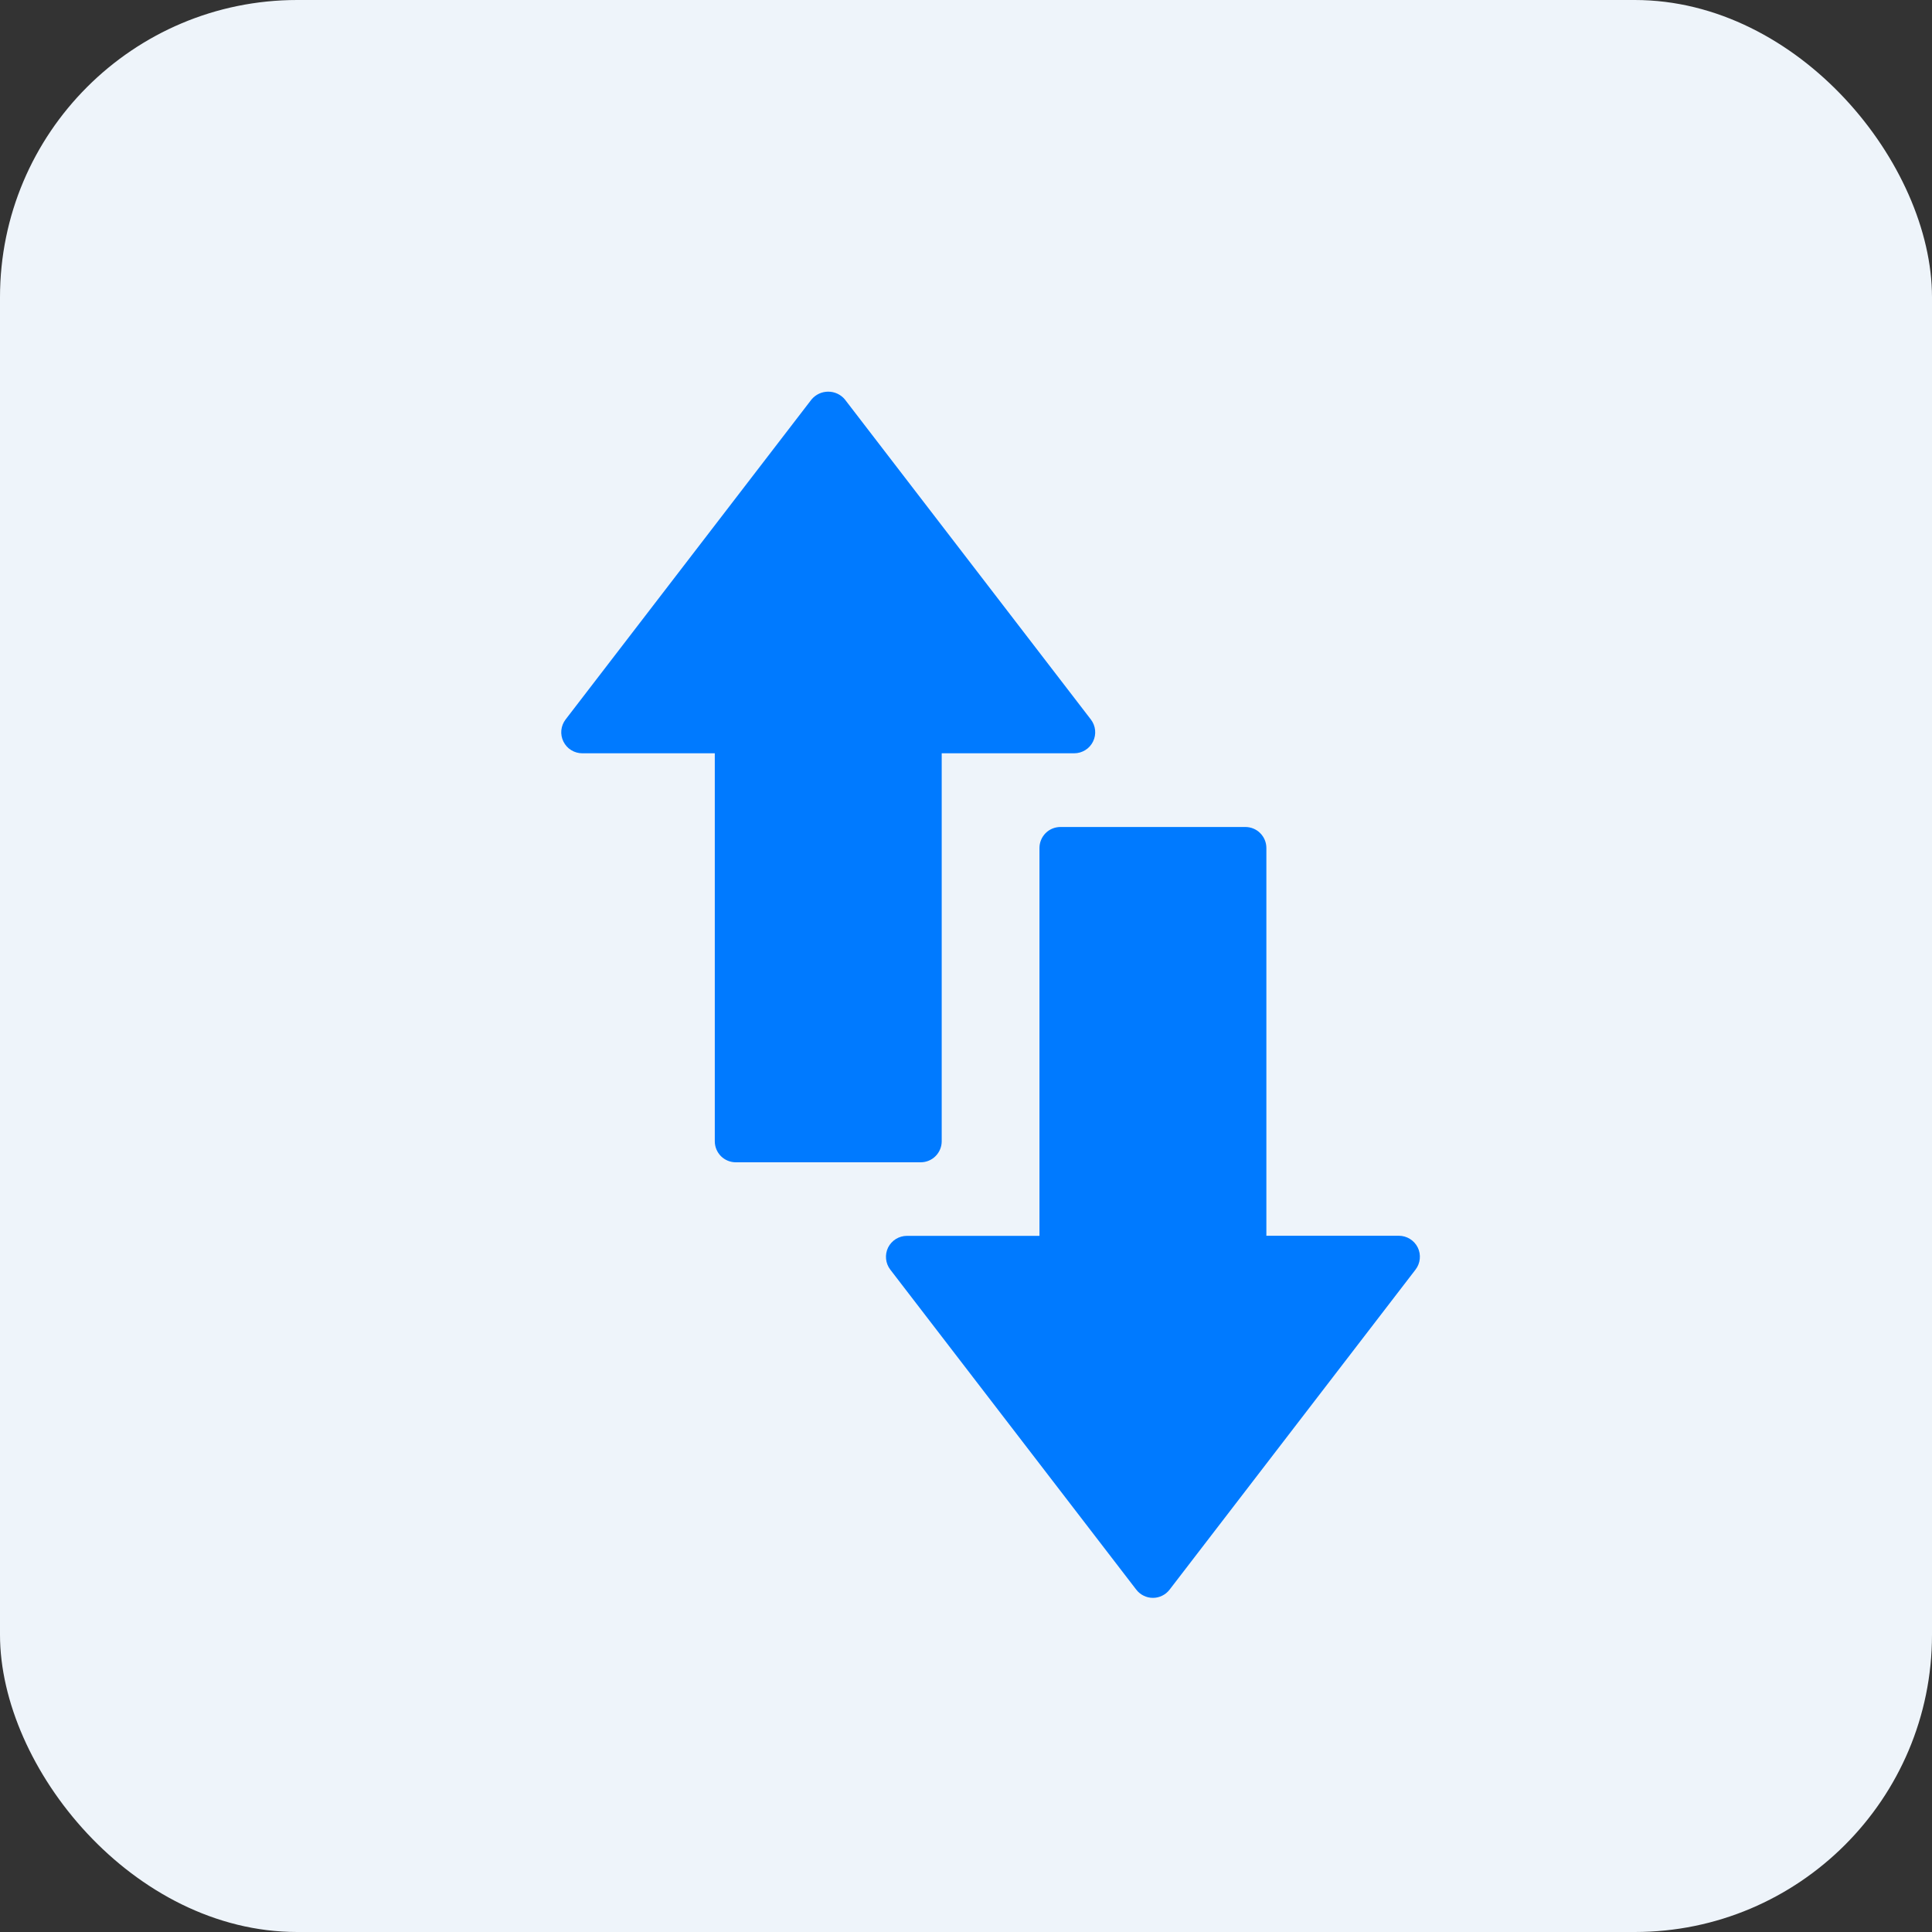 <svg width="40" height="40" viewBox="0 0 40 40" fill="none" xmlns="http://www.w3.org/2000/svg">
<rect x="0" y="0" width="40" height="40" fill="#333333" stroke="none"/>
<rect width="40" height="40" rx="6.154" fill="#EEF4FA"/>
<path d="M23.525 32.912C23.566 32.965 23.618 33.008 23.678 33.037C23.738 33.067 23.803 33.082 23.87 33.082C23.937 33.082 24.002 33.067 24.062 33.037C24.122 33.008 24.174 32.965 24.215 32.912L29.307 26.286C29.357 26.221 29.387 26.144 29.395 26.063C29.403 25.983 29.389 25.901 29.353 25.828C29.317 25.755 29.261 25.694 29.192 25.651C29.123 25.608 29.044 25.585 28.962 25.585H26.219V17.557C26.219 17.441 26.173 17.331 26.091 17.249C26.01 17.167 25.899 17.122 25.784 17.122H21.956C21.84 17.122 21.73 17.167 21.648 17.249C21.567 17.331 21.521 17.441 21.521 17.557V25.587H18.777C18.696 25.587 18.617 25.61 18.548 25.652C18.479 25.695 18.423 25.757 18.387 25.829C18.351 25.902 18.337 25.984 18.345 26.065C18.353 26.145 18.383 26.222 18.433 26.287L23.525 32.912Z" fill="#007AFF"/>
<path d="M15.234 24.064H19.062C19.177 24.064 19.288 24.018 19.369 23.937C19.451 23.855 19.497 23.744 19.497 23.629V15.596H22.24C22.321 15.596 22.401 15.573 22.47 15.53C22.539 15.488 22.594 15.426 22.63 15.353C22.666 15.28 22.681 15.199 22.673 15.118C22.665 15.037 22.634 14.96 22.585 14.896L17.492 8.27C17.45 8.219 17.397 8.179 17.338 8.151C17.278 8.123 17.213 8.109 17.148 8.109C17.082 8.109 17.017 8.123 16.957 8.151C16.898 8.179 16.845 8.219 16.802 8.27L11.71 14.896C11.661 14.96 11.63 15.037 11.622 15.118C11.614 15.199 11.629 15.281 11.665 15.353C11.701 15.426 11.756 15.488 11.825 15.53C11.894 15.573 11.974 15.596 12.055 15.596H14.799V23.629C14.799 23.744 14.845 23.855 14.926 23.937C15.008 24.018 15.118 24.064 15.234 24.064Z" fill="#007AFF"/>
</svg>
